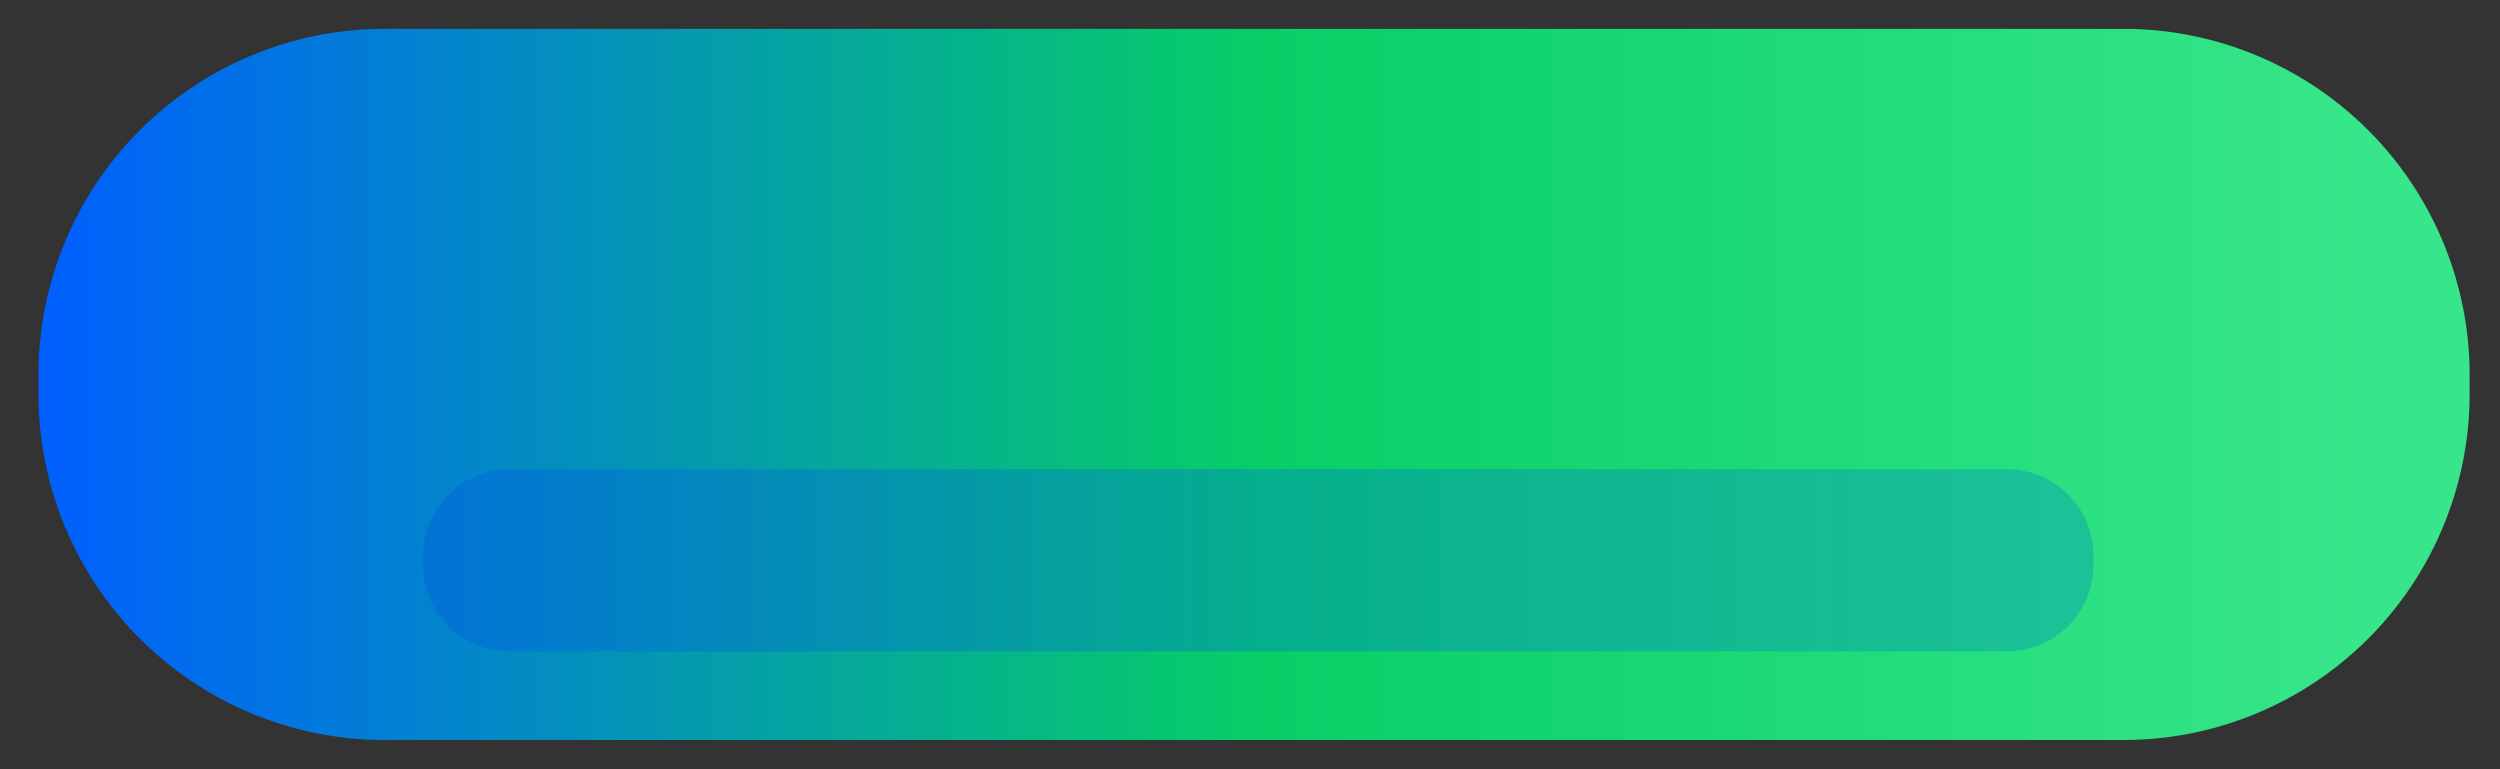 <svg width="260" height="80" viewBox="0 0 260 80" fill="none" xmlns="http://www.w3.org/2000/svg" style="">
<rect x="0" y="0" width="260" height="80" fill="#333333" stroke="none"/>
<path width="252.84" height="73.96" fill="url(#paint0_linear_1872_43728)" stroke="white" stroke-width="5.16" d="M 40,3 L 220.84,3 A 36,36,0,0,1,256.84,39 L 256.84,40.96 A 36,36,0,0,1,220.84,76.96 L 40,76.96 A 36,36,0,0,1,4,40.96 L 4,39 A 36,36,0,0,1,40,3" class="sPWZPPMQ_0"></path>
<path d="M63.195 29.613C63.718 29.969 64.367 29.969 64.89 29.613L73.43 23.8C73.775 23.565 73.749 23 73.349 23H55.169C54.621 23 54.625 23.779 55.097 24.101L63.195 29.613Z" stroke="white" stroke-width="2.58" stroke-linejoin="round" class="sPWZPPMQ_1"></path>
<path d="M63.929 35.579L63.927 35.577L53.656 28.851C52.237 27.922 50.45 29.062 50.45 30.896V41.162C50.45 42.531 51.436 43.64 52.652 43.64H75.769C76.984 43.64 77.97 42.531 77.97 41.162V30.535C77.97 28.701 76.183 27.561 74.765 28.49L63.943 35.577L63.941 35.579L63.94 35.582L63.936 35.583H63.934L63.93 35.582L63.929 35.579Z" stroke="white" stroke-width="2.58" stroke-linejoin="round" class="sPWZPPMQ_2"></path>
<mask id="path-3-inside-1_1872_43728" fill="white">
<path d="M101.312 37.822C101.09 38.778 100.645 39.489 99.578 39.489H97.244C95.954 39.489 95.132 38.4 95.132 37.088V29.551C95.132 28.24 95.954 27.15 97.244 27.15H99.578C100.667 27.15 101.134 27.906 101.334 28.884H104.825C104.558 26.061 102.49 23.86 99.6 23.86H97.221C94.198 23.86 91.73 26.328 91.73 29.373V37.288C91.73 40.312 94.198 42.78 97.221 42.78H99.6C102.468 42.78 104.558 40.601 104.825 37.822H101.312Z" class="sPWZPPMQ_3"></path>
<path d="M133.55 31.819V28.64H136.173V23.86H139.441V28.64H142.065V31.819H139.441V42.78H136.173V31.819H133.55Z" class="sPWZPPMQ_4"></path>
<path d="M169.004 28.64V31.819H171.627V42.78H174.895V31.819H177.519V28.64H174.895V23.86H171.627V28.64H169.004Z" class="sPWZPPMQ_5"></path>
<path d="M209.914 28.484V31.375H204.4C203.466 31.375 203.066 32.175 203.066 32.864C203.066 33.576 203.578 34.243 204.267 34.243H207.357C209.958 34.243 211.27 36.155 211.27 38.6V38.689C211.27 41.135 209.58 42.78 207.357 42.78H200.643V40.023H206.423C207.268 40.023 208.134 39.557 208.18 38.58C208.168 37.55 207.285 37.111 206.423 37.111H203.933C200.621 37.111 199.865 34.865 199.865 32.753C199.865 30.485 201.221 28.484 203.711 28.484H209.914Z" class="sPWZPPMQ_6"></path>
<path d="M191.772 39.601H192.395C194.218 39.601 194.663 38.689 194.707 37.489V28.64H197.953V42.78H194.707V42.424C194.085 42.646 193.395 42.78 192.639 42.78H191.217C187.904 42.78 186.259 40.334 186.259 37.933V28.64H189.482V37.288C189.482 38.6 189.816 39.601 191.772 39.601Z" class="sPWZPPMQ_7"></path>
<path d="M162.969 39.578C163.858 39.578 164.525 39.134 164.725 38.378H168.016C167.704 41.068 165.881 42.78 162.969 42.78H161.835C158.611 42.78 156.61 40.734 156.61 37.6V33.798C156.61 30.663 158.611 28.64 161.835 28.64H162.969C165.948 28.64 167.771 30.352 168.038 33.109H164.747C164.547 32.308 163.903 31.819 162.969 31.819H161.835C160.657 31.819 159.79 32.686 159.79 33.887V37.511C159.79 38.711 160.657 39.578 161.835 39.578H162.969Z" class="sPWZPPMQ_8"></path>
<path fill-rule="evenodd" clip-rule="evenodd" d="M143.349 33.109H146.551C146.795 32.219 147.285 31.797 148.796 31.797H149.486C151.464 31.797 151.731 32.797 151.731 34.131V34.42H146.973C144.594 34.42 143.216 36.177 143.216 38.511C143.216 40.823 144.55 42.78 147.04 42.78H154.932V33.464C154.932 31.063 153.287 28.64 149.975 28.64H148.307C145.084 28.64 143.505 30.752 143.349 33.109ZM147.151 39.912C146.684 39.912 146.195 39.445 146.195 38.511C146.195 37.555 146.684 37.088 147.151 37.088H151.731V39.912H147.151Z" class="sPWZPPMQ_9"></path>
<path d="M125.994 31.797H126.661C128.618 31.797 128.929 32.797 128.929 34.131V42.78H132.197V33.464C132.197 31.063 130.463 28.64 127.173 28.64H125.728C124.972 28.64 124.26 28.773 123.66 28.996V28.64H120.392V42.78H123.66V34.131C123.66 32.797 124.038 31.797 125.994 31.797Z" class="sPWZPPMQ_10"></path>
<path fill-rule="evenodd" clip-rule="evenodd" d="M111.794 28.64H112.928C116.174 28.64 118.152 30.663 118.152 33.798V37.6C118.152 40.734 116.174 42.78 112.928 42.78H111.794C108.57 42.78 106.592 40.734 106.592 37.6V33.798C106.592 30.663 108.57 28.64 111.794 28.64ZM112.928 31.819H111.794C110.638 31.819 109.749 32.686 109.749 33.887V37.511C109.749 38.711 110.638 39.578 111.794 39.578H112.928C114.106 39.578 114.973 38.711 114.973 37.511V33.887C114.973 32.686 114.106 31.819 112.928 31.819Z" class="sPWZPPMQ_11"></path>
</mask>
<path d="M101.312 37.822C101.09 38.778 100.645 39.489 99.578 39.489H97.244C95.954 39.489 95.132 38.4 95.132 37.088V29.551C95.132 28.24 95.954 27.15 97.244 27.15H99.578C100.667 27.15 101.134 27.906 101.334 28.884H104.825C104.558 26.061 102.49 23.86 99.6 23.86H97.221C94.198 23.86 91.73 26.328 91.73 29.373V37.288C91.73 40.312 94.198 42.78 97.221 42.78H99.6C102.468 42.78 104.558 40.601 104.825 37.822H101.312Z" stroke="white" stroke-width="6" stroke-linejoin="round" mask="url(#path-3-inside-1_1872_43728)" class="sPWZPPMQ_12"></path>
<path d="M133.55 31.819V28.64H136.173V23.86H139.441V28.64H142.065V31.819H139.441V42.78H136.173V31.819H133.55Z" stroke="white" stroke-width="6" stroke-linejoin="round" mask="url(#path-3-inside-1_1872_43728)" class="sPWZPPMQ_13"></path>
<path d="M169.004 28.64V31.819H171.627V42.78H174.895V31.819H177.519V28.64H174.895V23.86H171.627V28.64H169.004Z" stroke="white" stroke-width="6" stroke-linejoin="round" mask="url(#path-3-inside-1_1872_43728)" class="sPWZPPMQ_14"></path>
<path d="M209.914 28.484V31.375H204.4C203.466 31.375 203.066 32.175 203.066 32.864C203.066 33.576 203.578 34.243 204.267 34.243H207.357C209.958 34.243 211.27 36.155 211.27 38.6V38.689C211.27 41.135 209.58 42.78 207.357 42.78H200.643V40.023H206.423C207.268 40.023 208.134 39.557 208.18 38.58C208.168 37.55 207.285 37.111 206.423 37.111H203.933C200.621 37.111 199.865 34.865 199.865 32.753C199.865 30.485 201.221 28.484 203.711 28.484H209.914Z" stroke="white" stroke-width="6" stroke-linejoin="round" mask="url(#path-3-inside-1_1872_43728)" class="sPWZPPMQ_15"></path>
<path d="M191.772 39.601H192.395C194.218 39.601 194.663 38.689 194.707 37.489V28.64H197.953V42.78H194.707V42.424C194.085 42.646 193.395 42.78 192.639 42.78H191.217C187.904 42.78 186.259 40.334 186.259 37.933V28.64H189.482V37.288C189.482 38.6 189.816 39.601 191.772 39.601Z" stroke="white" stroke-width="6" stroke-linejoin="round" mask="url(#path-3-inside-1_1872_43728)" class="sPWZPPMQ_16"></path>
<path d="M162.969 39.578C163.858 39.578 164.525 39.134 164.725 38.378H168.016C167.704 41.068 165.881 42.78 162.969 42.78H161.835C158.611 42.78 156.61 40.734 156.61 37.6V33.798C156.61 30.663 158.611 28.64 161.835 28.64H162.969C165.948 28.64 167.771 30.352 168.038 33.109H164.747C164.547 32.308 163.903 31.819 162.969 31.819H161.835C160.657 31.819 159.79 32.686 159.79 33.887V37.511C159.79 38.711 160.657 39.578 161.835 39.578H162.969Z" stroke="white" stroke-width="6" stroke-linejoin="round" mask="url(#path-3-inside-1_1872_43728)" class="sPWZPPMQ_17"></path>
<path fill-rule="evenodd" clip-rule="evenodd" d="M143.349 33.109H146.551C146.795 32.219 147.285 31.797 148.796 31.797H149.486C151.464 31.797 151.731 32.797 151.731 34.131V34.42H146.973C144.594 34.42 143.216 36.177 143.216 38.511C143.216 40.823 144.55 42.78 147.04 42.78H154.932V33.464C154.932 31.063 153.287 28.64 149.975 28.64H148.307C145.084 28.64 143.505 30.752 143.349 33.109ZM147.151 39.912C146.684 39.912 146.195 39.445 146.195 38.511C146.195 37.555 146.684 37.088 147.151 37.088H151.731V39.912H147.151Z" stroke="white" stroke-width="6" stroke-linejoin="round" mask="url(#path-3-inside-1_1872_43728)" class="sPWZPPMQ_18"></path>
<path d="M125.994 31.797H126.661C128.618 31.797 128.929 32.797 128.929 34.131V42.78H132.197V33.464C132.197 31.063 130.463 28.64 127.173 28.64H125.728C124.972 28.64 124.26 28.773 123.66 28.996V28.64H120.392V42.78H123.66V34.131C123.66 32.797 124.038 31.797 125.994 31.797Z" stroke="white" stroke-width="6" stroke-linejoin="round" mask="url(#path-3-inside-1_1872_43728)" class="sPWZPPMQ_19"></path>
<path fill-rule="evenodd" clip-rule="evenodd" d="M111.794 28.64H112.928C116.174 28.64 118.152 30.663 118.152 33.798V37.6C118.152 40.734 116.174 42.78 112.928 42.78H111.794C108.57 42.78 106.592 40.734 106.592 37.6V33.798C106.592 30.663 108.57 28.64 111.794 28.64ZM112.928 31.819H111.794C110.638 31.819 109.749 32.686 109.749 33.887V37.511C109.749 38.711 110.638 39.578 111.794 39.578H112.928C114.106 39.578 114.973 38.711 114.973 37.511V33.887C114.973 32.686 114.106 31.819 112.928 31.819Z" stroke="white" stroke-width="6" stroke-linejoin="round" mask="url(#path-3-inside-1_1872_43728)" class="sPWZPPMQ_20"></path>
<path width="173.72" height="18.942" fill="url(#paint1_linear_1872_43728)" fill-opacity="0.36" d="M 53,48.8 L 208.72,48.8 A 9,9,0,0,1,217.72,57.8 L 217.72,58.742 A 9,9,0,0,1,208.72,67.742 L 53,67.742 A 9,9,0,0,1,44,58.742 L 44,57.8 A 9,9,0,0,1,53,48.8" class="sPWZPPMQ_21"></path>
<mask id="path-5-inside-2_1872_43728" fill="white">
<path fill-rule="evenodd" clip-rule="evenodd" d="M81.473 53.96H82.587V60.786H81.59L81.482 60.077C81.294 60.544 80.845 60.876 79.973 60.876C78.393 60.876 78.006 59.879 78.006 58.361C78.006 56.996 78.393 55.846 79.973 55.846C80.872 55.846 81.285 56.151 81.473 56.627V53.96ZM80.279 60.005C81.267 60.005 81.518 59.403 81.518 58.361C81.518 57.382 81.258 56.708 80.279 56.708C79.282 56.708 79.174 57.49 79.174 58.361C79.174 59.295 79.309 60.005 80.279 60.005Z" class="sPWZPPMQ_22"></path>
<path d="M176.132 60.84C175.171 60.84 174.829 60.481 174.829 59.654V53.96H175.952V59.385C175.952 59.843 176.06 59.942 176.374 59.942C176.473 59.942 176.572 59.933 176.671 59.906V60.786C176.509 60.822 176.329 60.84 176.132 60.84Z" class="sPWZPPMQ_23"></path>
<path d="M182.115 60.876C180.633 60.876 179.77 60.328 179.77 58.361C179.77 56.394 180.633 55.846 182.115 55.846C182.618 55.846 183.076 55.909 183.372 56.008V56.969C183.022 56.834 182.663 56.78 182.231 56.78C181.297 56.78 180.929 57.13 180.929 58.37C180.929 59.592 181.288 59.933 182.249 59.933C182.654 59.933 183.058 59.879 183.408 59.744V60.696C183.13 60.786 182.573 60.876 182.115 60.876Z" class="sPWZPPMQ_24"></path>
<path fill-rule="evenodd" clip-rule="evenodd" d="M184.244 58.361C184.244 60.328 185.097 60.876 186.57 60.876C188.052 60.876 188.905 60.328 188.905 58.361C188.905 56.394 188.052 55.846 186.57 55.846C185.097 55.846 184.244 56.394 184.244 58.361ZM187.747 58.361C187.747 59.618 187.468 60.005 186.57 60.005C185.699 60.005 185.402 59.618 185.402 58.361C185.402 57.104 185.681 56.708 186.57 56.708C187.459 56.708 187.747 57.104 187.747 58.361Z" class="sPWZPPMQ_25"></path>
<path d="M197.08 57.526C197.08 56.403 196.586 55.846 195.472 55.846C194.799 55.846 194.233 56.035 193.954 56.565C193.739 56.098 193.317 55.846 192.562 55.846C191.916 55.846 191.467 56.035 191.188 56.511V55.936H190.065V60.786H191.188V57.508C191.341 56.942 191.673 56.78 192.212 56.78C192.814 56.78 192.993 57.095 192.993 57.777V60.786H194.116V57.535C194.26 56.96 194.619 56.78 195.158 56.78C195.769 56.78 195.957 57.095 195.957 57.777V60.786H197.08V57.526Z" class="sPWZPPMQ_26"></path>
<path d="M177.523 60.121C177.523 60.732 177.639 60.84 178.241 60.84C178.816 60.84 178.96 60.732 178.96 60.121C178.96 59.493 178.816 59.403 178.241 59.403C177.639 59.403 177.523 59.493 177.523 60.121Z" class="sPWZPPMQ_27"></path>
<path d="M172.231 54.58C172.231 55.119 172.366 55.19 172.869 55.19C173.372 55.19 173.507 55.119 173.507 54.58C173.507 54.032 173.372 53.978 172.869 53.978C172.366 53.978 172.231 54.032 172.231 54.58Z" class="sPWZPPMQ_28"></path>
<path d="M172.303 55.936V60.786H173.426V55.936H172.303Z" class="sPWZPPMQ_29"></path>
<path fill-rule="evenodd" clip-rule="evenodd" d="M168.78 55.846C170.37 55.846 170.882 56.43 170.882 57.4V60.786H169.885L169.768 60.166C169.526 60.589 168.933 60.876 168.152 60.876C167.047 60.876 166.49 60.391 166.49 59.412C166.49 58.271 167.2 57.867 168.457 57.867H169.759V57.651C169.759 57.077 169.562 56.789 168.664 56.789C168.313 56.789 167.972 56.825 167.622 56.888V55.927C167.99 55.864 168.43 55.846 168.78 55.846ZM168.394 59.996C169.077 59.996 169.553 59.726 169.759 59.304V58.666H168.61C167.9 58.666 167.604 58.801 167.604 59.376C167.604 59.798 167.828 59.996 168.394 59.996Z" class="sPWZPPMQ_30"></path>
<path d="M165.398 57.526C165.398 56.403 164.904 55.846 163.791 55.846C163.117 55.846 162.551 56.035 162.273 56.565C162.057 56.098 161.635 55.846 160.881 55.846C160.234 55.846 159.785 56.035 159.506 56.511V55.936H158.384V60.786H159.506V57.508C159.659 56.942 159.991 56.78 160.53 56.78C161.132 56.78 161.312 57.095 161.312 57.777V60.786H162.434V57.535C162.578 56.96 162.937 56.78 163.476 56.78C164.087 56.78 164.276 57.095 164.276 57.777V60.786H165.398V57.526Z" class="sPWZPPMQ_31"></path>
<path fill-rule="evenodd" clip-rule="evenodd" d="M155.854 55.936H156.968V60.418C156.968 61.756 156.276 62.583 154.39 62.583C153.959 62.583 153.438 62.529 153.079 62.466V61.559C153.447 61.657 153.905 61.693 154.327 61.693C155.396 61.693 155.854 61.343 155.854 60.364V60.023C155.647 60.499 155.252 60.786 154.354 60.786C152.764 60.786 152.369 59.789 152.369 58.316C152.369 56.978 152.764 55.846 154.354 55.846C155.27 55.846 155.665 56.169 155.854 56.645V55.936ZM154.641 59.942C155.683 59.942 155.899 59.349 155.899 58.316C155.899 57.337 155.683 56.708 154.641 56.708C153.645 56.708 153.537 57.481 153.537 58.316C153.537 59.214 153.671 59.942 154.641 59.942Z" class="sPWZPPMQ_32"></path>
<path fill-rule="evenodd" clip-rule="evenodd" d="M144.605 58.433C144.605 60.562 145.898 61.774 148.269 61.774C148.889 61.774 149.527 61.675 150.165 61.487V60.696C149.581 60.867 149.006 60.957 148.323 60.957C146.464 60.957 145.512 60.148 145.512 58.433C145.512 56.466 146.841 55.289 148.431 55.289C149.931 55.289 150.757 55.972 150.757 57.454C150.757 58.559 150.452 59.205 149.994 59.205C149.751 59.205 149.59 59.017 149.59 58.693C149.59 58.568 149.617 58.37 149.671 58.11L150.003 56.34L149.177 56.331L149.096 56.753C148.952 56.439 148.683 56.259 148.216 56.259C147.344 56.259 146.401 57.077 146.401 58.586C146.401 59.421 146.85 59.978 147.686 59.978C148.251 59.978 148.593 59.771 148.943 59.403C149.15 59.78 149.473 59.969 149.931 59.969C150.964 59.969 151.638 58.882 151.638 57.364C151.638 55.667 150.578 54.472 148.449 54.472C146.383 54.472 144.605 55.99 144.605 58.433ZM148.817 58.11C148.683 58.783 148.386 59.196 147.856 59.196C147.398 59.196 147.299 58.882 147.299 58.559C147.299 57.813 147.659 57.032 148.26 57.032C148.754 57.032 148.862 57.319 148.862 57.723C148.862 57.822 148.844 57.966 148.817 58.11Z" class="sPWZPPMQ_33"></path>
<path d="M141.836 60.84C141.297 60.84 140.722 60.786 140.336 60.687V59.744C140.758 59.879 141.342 59.96 141.782 59.96C142.401 59.96 142.698 59.843 142.698 59.385C142.698 58.927 142.527 58.819 141.71 58.63C140.668 58.397 140.399 58.056 140.399 57.247C140.399 56.376 140.946 55.846 142.267 55.846C142.779 55.846 143.318 55.909 143.56 56.008L143.506 56.888C143.246 56.789 142.743 56.708 142.303 56.708C141.683 56.708 141.449 56.834 141.449 57.238C141.449 57.624 141.602 57.678 142.357 57.867C143.434 58.127 143.758 58.442 143.758 59.349C143.758 60.436 143.057 60.84 141.836 60.84Z" class="sPWZPPMQ_34"></path>
<path d="M139.711 55.846H139.612C139.046 55.846 138.445 56.008 138.157 56.807V55.936H137.034V60.786H138.157V57.903C138.328 57.068 138.956 56.852 139.558 56.852H139.675L139.711 55.846Z" class="sPWZPPMQ_35"></path>
<path fill-rule="evenodd" clip-rule="evenodd" d="M135.894 57.939C135.894 58.181 135.876 58.406 135.849 58.577L132.669 58.783C132.696 59.6 133.091 59.969 134.061 59.969C134.645 59.969 135.31 59.798 135.642 59.636V60.553C135.355 60.723 134.654 60.876 133.864 60.876C132.391 60.876 131.537 60.328 131.537 58.361C131.537 56.394 132.391 55.846 133.864 55.846C135.543 55.846 135.894 56.798 135.894 57.939ZM132.669 57.984L134.852 57.822C134.852 57.22 134.726 56.708 133.864 56.708C132.965 56.708 132.696 57.148 132.669 57.984Z" class="sPWZPPMQ_36"></path>
<path fill-rule="evenodd" clip-rule="evenodd" d="M130.382 55.936H129.268V56.645C129.08 56.169 128.685 55.846 127.768 55.846C126.179 55.846 125.783 56.978 125.783 58.316C125.783 59.789 126.179 60.786 127.768 60.786C128.667 60.786 129.062 60.499 129.268 60.023V60.364C129.268 61.343 128.81 61.693 127.741 61.693C127.319 61.693 126.861 61.657 126.493 61.559V62.466C126.852 62.529 127.373 62.583 127.804 62.583C129.691 62.583 130.382 61.756 130.382 60.418V55.936ZM129.313 58.316C129.313 59.349 129.098 59.942 128.056 59.942C127.086 59.942 126.951 59.214 126.951 58.316C126.951 57.481 127.059 56.708 128.056 56.708C129.098 56.708 129.313 57.337 129.313 58.316Z" class="sPWZPPMQ_37"></path>
<path d="M123.036 55.846C124.258 55.846 124.653 56.43 124.653 57.463V60.786H123.53V57.777C123.53 57.095 123.377 56.78 122.695 56.78C122.12 56.78 121.716 56.942 121.509 57.553V60.786H120.387V55.936H121.509V56.547C121.788 56.044 122.363 55.846 123.036 55.846Z" class="sPWZPPMQ_38"></path>
<path fill-rule="evenodd" clip-rule="evenodd" d="M119.201 58.577C119.228 58.406 119.246 58.181 119.246 57.939C119.246 56.798 118.895 55.846 117.216 55.846C115.743 55.846 114.89 56.394 114.89 58.361C114.89 60.328 115.743 60.876 117.216 60.876C118.006 60.876 118.707 60.723 118.994 60.553V59.636C118.662 59.798 117.997 59.969 117.413 59.969C116.443 59.969 116.048 59.6 116.021 58.783L119.201 58.577ZM118.204 57.822L116.021 57.984C116.048 57.148 116.318 56.708 117.216 56.708C118.078 56.708 118.204 57.22 118.204 57.822Z" class="sPWZPPMQ_39"></path>
<path d="M112.048 60.84C111.51 60.84 110.935 60.786 110.549 60.687V59.744C110.971 59.879 111.554 59.96 111.995 59.96C112.614 59.96 112.911 59.843 112.911 59.385C112.911 58.927 112.74 58.819 111.923 58.63C110.881 58.397 110.611 58.056 110.611 57.247C110.611 56.376 111.159 55.846 112.48 55.846C112.992 55.846 113.53 55.909 113.773 56.008L113.719 56.888C113.459 56.789 112.956 56.708 112.516 56.708C111.896 56.708 111.662 56.834 111.662 57.238C111.662 57.624 111.815 57.678 112.569 57.867C113.647 58.127 113.971 58.442 113.971 59.349C113.971 60.436 113.27 60.84 112.048 60.84Z" class="sPWZPPMQ_40"></path>
<path d="M106.18 60.687C106.567 60.786 107.141 60.84 107.68 60.84C108.902 60.84 109.602 60.436 109.602 59.349C109.602 58.442 109.279 58.127 108.201 57.867C107.447 57.678 107.294 57.624 107.294 57.238C107.294 56.834 107.528 56.708 108.147 56.708C108.588 56.708 109.091 56.789 109.351 56.888L109.405 56.008C109.162 55.909 108.623 55.846 108.111 55.846C106.791 55.846 106.243 56.376 106.243 57.247C106.243 58.056 106.513 58.397 107.555 58.63C108.372 58.819 108.543 58.927 108.543 59.385C108.543 59.843 108.246 59.96 107.626 59.96C107.186 59.96 106.603 59.879 106.18 59.744V60.687Z" class="sPWZPPMQ_41"></path>
<path fill-rule="evenodd" clip-rule="evenodd" d="M105.273 57.939C105.273 58.181 105.255 58.406 105.228 58.577L102.049 58.783C102.076 59.6 102.471 59.969 103.441 59.969C104.025 59.969 104.689 59.798 105.022 59.636V60.553C104.734 60.723 104.034 60.876 103.243 60.876C101.77 60.876 100.917 60.328 100.917 58.361C100.917 56.394 101.77 55.846 103.243 55.846C104.923 55.846 105.273 56.798 105.273 57.939ZM102.049 57.984L104.231 57.822C104.231 57.22 104.105 56.708 103.243 56.708C102.345 56.708 102.076 57.148 102.049 57.984Z" class="sPWZPPMQ_42"></path>
<path d="M99.789 57.526C99.789 56.403 99.295 55.846 98.182 55.846C97.508 55.846 96.942 56.035 96.664 56.565C96.448 56.098 96.026 55.846 95.272 55.846C94.625 55.846 94.176 56.035 93.897 56.511V55.936H92.775V60.786H93.897V57.508C94.05 56.942 94.382 56.78 94.921 56.78C95.523 56.78 95.703 57.095 95.703 57.777V60.786H96.825V57.535C96.969 56.96 97.328 56.78 97.867 56.78C98.478 56.78 98.667 57.095 98.667 57.777V60.786H99.789V57.526Z" class="sPWZPPMQ_43"></path>
<path d="M91.818 55.846H91.916L91.88 56.852H91.764C91.162 56.852 90.533 57.068 90.363 57.903V60.786H89.24V55.936H90.363V56.807C90.65 56.008 91.252 55.846 91.818 55.846Z" class="sPWZPPMQ_44"></path>
<path fill-rule="evenodd" clip-rule="evenodd" d="M88.054 58.577C88.081 58.406 88.099 58.181 88.099 57.939C88.099 56.798 87.749 55.846 86.069 55.846C84.596 55.846 83.743 56.394 83.743 58.361C83.743 60.328 84.596 60.876 86.069 60.876C86.859 60.876 87.56 60.723 87.847 60.553V59.636C87.515 59.798 86.85 59.969 86.267 59.969C85.297 59.969 84.901 59.6 84.874 58.783L88.054 58.577ZM87.057 57.822L84.874 57.984C84.901 57.148 85.171 56.708 86.069 56.708C86.931 56.708 87.057 57.22 87.057 57.822Z" class="sPWZPPMQ_45"></path>
<path d="M75.66 54.58C75.66 55.119 75.794 55.19 76.297 55.19C76.8 55.19 76.935 55.119 76.935 54.58C76.935 54.032 76.8 53.978 76.297 53.978C75.794 53.978 75.66 54.032 75.66 54.58Z" class="sPWZPPMQ_46"></path>
<path d="M75.732 55.936V60.786H76.854V55.936H75.732Z" class="sPWZPPMQ_47"></path>
<path fill-rule="evenodd" clip-rule="evenodd" d="M72.636 55.846C74.226 55.846 74.594 56.843 74.594 58.361C74.594 59.735 74.226 60.876 72.636 60.876C71.738 60.876 71.343 60.571 71.136 60.094V62.583H70.013V55.936H71.136V56.619C71.343 56.188 71.747 55.846 72.636 55.846ZM72.331 60.005C73.31 60.005 73.435 59.232 73.435 58.361C73.435 57.427 73.301 56.708 72.331 56.708C71.352 56.708 71.073 57.319 71.073 58.361C71.073 59.358 71.352 60.005 72.331 60.005Z" class="sPWZPPMQ_48"></path>
<path d="M64.64 60.651C64.99 60.768 65.736 60.876 66.472 60.876C68.098 60.876 68.808 60.256 68.808 59.035C68.808 57.849 68.421 57.436 66.966 57.077C65.978 56.834 65.835 56.69 65.835 56.214C65.835 55.595 66.176 55.442 66.93 55.442C67.469 55.442 68.161 55.559 68.484 55.675V54.678C68.161 54.562 67.568 54.454 66.895 54.454C65.448 54.454 64.685 54.975 64.685 56.241C64.685 57.337 65.098 57.705 66.409 58.011C67.433 58.271 67.64 58.433 67.64 59.017C67.64 59.654 67.299 59.861 66.436 59.861C65.781 59.861 65.017 59.744 64.64 59.6V60.651Z" class="sPWZPPMQ_49"></path>
</mask>
<path fill-rule="evenodd" clip-rule="evenodd" d="M81.473 53.96H82.587V60.786H81.59L81.482 60.077C81.294 60.544 80.845 60.876 79.973 60.876C78.393 60.876 78.006 59.879 78.006 58.361C78.006 56.996 78.393 55.846 79.973 55.846C80.872 55.846 81.285 56.151 81.473 56.627V53.96ZM80.279 60.005C81.267 60.005 81.518 59.403 81.518 58.361C81.518 57.382 81.258 56.708 80.279 56.708C79.282 56.708 79.174 57.49 79.174 58.361C79.174 59.295 79.309 60.005 80.279 60.005Z" stroke="white" stroke-width="3.44" stroke-linejoin="round" mask="url(#path-5-inside-2_1872_43728)" class="sPWZPPMQ_50"></path>
<path d="M176.132 60.84C175.171 60.84 174.829 60.481 174.829 59.654V53.96H175.952V59.385C175.952 59.843 176.06 59.942 176.374 59.942C176.473 59.942 176.572 59.933 176.671 59.906V60.786C176.509 60.822 176.329 60.84 176.132 60.84Z" stroke="white" stroke-width="3.44" stroke-linejoin="round" mask="url(#path-5-inside-2_1872_43728)" class="sPWZPPMQ_51"></path>
<path d="M182.115 60.876C180.633 60.876 179.77 60.328 179.77 58.361C179.77 56.394 180.633 55.846 182.115 55.846C182.618 55.846 183.076 55.909 183.372 56.008V56.969C183.022 56.834 182.663 56.78 182.231 56.78C181.297 56.78 180.929 57.13 180.929 58.37C180.929 59.592 181.288 59.933 182.249 59.933C182.654 59.933 183.058 59.879 183.408 59.744V60.696C183.13 60.786 182.573 60.876 182.115 60.876Z" stroke="white" stroke-width="3.44" stroke-linejoin="round" mask="url(#path-5-inside-2_1872_43728)" class="sPWZPPMQ_52"></path>
<path fill-rule="evenodd" clip-rule="evenodd" d="M184.244 58.361C184.244 60.328 185.097 60.876 186.57 60.876C188.052 60.876 188.905 60.328 188.905 58.361C188.905 56.394 188.052 55.846 186.57 55.846C185.097 55.846 184.244 56.394 184.244 58.361ZM187.747 58.361C187.747 59.618 187.468 60.005 186.57 60.005C185.699 60.005 185.402 59.618 185.402 58.361C185.402 57.104 185.681 56.708 186.57 56.708C187.459 56.708 187.747 57.104 187.747 58.361Z" stroke="white" stroke-width="3.44" stroke-linejoin="round" mask="url(#path-5-inside-2_1872_43728)" class="sPWZPPMQ_53"></path>
<path d="M197.08 57.526C197.08 56.403 196.586 55.846 195.472 55.846C194.799 55.846 194.233 56.035 193.954 56.565C193.739 56.098 193.317 55.846 192.562 55.846C191.916 55.846 191.467 56.035 191.188 56.511V55.936H190.065V60.786H191.188V57.508C191.341 56.942 191.673 56.78 192.212 56.78C192.814 56.78 192.993 57.095 192.993 57.777V60.786H194.116V57.535C194.26 56.96 194.619 56.78 195.158 56.78C195.769 56.78 195.957 57.095 195.957 57.777V60.786H197.08V57.526Z" stroke="white" stroke-width="3.44" stroke-linejoin="round" mask="url(#path-5-inside-2_1872_43728)" class="sPWZPPMQ_54"></path>
<path d="M177.523 60.121C177.523 60.732 177.639 60.84 178.241 60.84C178.816 60.84 178.96 60.732 178.96 60.121C178.96 59.493 178.816 59.403 178.241 59.403C177.639 59.403 177.523 59.493 177.523 60.121Z" stroke="white" stroke-width="3.44" stroke-linejoin="round" mask="url(#path-5-inside-2_1872_43728)" class="sPWZPPMQ_55"></path>
<path d="M172.231 54.58C172.231 55.119 172.366 55.19 172.869 55.19C173.372 55.19 173.507 55.119 173.507 54.58C173.507 54.032 173.372 53.978 172.869 53.978C172.366 53.978 172.231 54.032 172.231 54.58Z" stroke="white" stroke-width="3.44" stroke-linejoin="round" mask="url(#path-5-inside-2_1872_43728)" class="sPWZPPMQ_56"></path>
<path d="M172.303 55.936V60.786H173.426V55.936H172.303Z" stroke="white" stroke-width="3.44" stroke-linejoin="round" mask="url(#path-5-inside-2_1872_43728)" class="sPWZPPMQ_57"></path>
<path fill-rule="evenodd" clip-rule="evenodd" d="M168.78 55.846C170.37 55.846 170.882 56.43 170.882 57.4V60.786H169.885L169.768 60.166C169.526 60.589 168.933 60.876 168.152 60.876C167.047 60.876 166.49 60.391 166.49 59.412C166.49 58.271 167.2 57.867 168.457 57.867H169.759V57.651C169.759 57.077 169.562 56.789 168.664 56.789C168.313 56.789 167.972 56.825 167.622 56.888V55.927C167.99 55.864 168.43 55.846 168.78 55.846ZM168.394 59.996C169.077 59.996 169.553 59.726 169.759 59.304V58.666H168.61C167.9 58.666 167.604 58.801 167.604 59.376C167.604 59.798 167.828 59.996 168.394 59.996Z" stroke="white" stroke-width="3.44" stroke-linejoin="round" mask="url(#path-5-inside-2_1872_43728)" class="sPWZPPMQ_58"></path>
<path d="M165.398 57.526C165.398 56.403 164.904 55.846 163.791 55.846C163.117 55.846 162.551 56.035 162.273 56.565C162.057 56.098 161.635 55.846 160.881 55.846C160.234 55.846 159.785 56.035 159.506 56.511V55.936H158.384V60.786H159.506V57.508C159.659 56.942 159.991 56.78 160.53 56.78C161.132 56.78 161.312 57.095 161.312 57.777V60.786H162.434V57.535C162.578 56.96 162.937 56.78 163.476 56.78C164.087 56.78 164.276 57.095 164.276 57.777V60.786H165.398V57.526Z" stroke="white" stroke-width="3.44" stroke-linejoin="round" mask="url(#path-5-inside-2_1872_43728)" class="sPWZPPMQ_59"></path>
<path fill-rule="evenodd" clip-rule="evenodd" d="M155.854 55.936H156.968V60.418C156.968 61.756 156.276 62.583 154.39 62.583C153.959 62.583 153.438 62.529 153.079 62.466V61.559C153.447 61.657 153.905 61.693 154.327 61.693C155.396 61.693 155.854 61.343 155.854 60.364V60.023C155.647 60.499 155.252 60.786 154.354 60.786C152.764 60.786 152.369 59.789 152.369 58.316C152.369 56.978 152.764 55.846 154.354 55.846C155.27 55.846 155.665 56.169 155.854 56.645V55.936ZM154.641 59.942C155.683 59.942 155.899 59.349 155.899 58.316C155.899 57.337 155.683 56.708 154.641 56.708C153.645 56.708 153.537 57.481 153.537 58.316C153.537 59.214 153.671 59.942 154.641 59.942Z" stroke="white" stroke-width="3.44" stroke-linejoin="round" mask="url(#path-5-inside-2_1872_43728)" class="sPWZPPMQ_60"></path>
<path fill-rule="evenodd" clip-rule="evenodd" d="M144.605 58.433C144.605 60.562 145.898 61.774 148.269 61.774C148.889 61.774 149.527 61.675 150.165 61.487V60.696C149.581 60.867 149.006 60.957 148.323 60.957C146.464 60.957 145.512 60.148 145.512 58.433C145.512 56.466 146.841 55.289 148.431 55.289C149.931 55.289 150.757 55.972 150.757 57.454C150.757 58.559 150.452 59.205 149.994 59.205C149.751 59.205 149.59 59.017 149.59 58.693C149.59 58.568 149.617 58.37 149.671 58.11L150.003 56.34L149.177 56.331L149.096 56.753C148.952 56.439 148.683 56.259 148.216 56.259C147.344 56.259 146.401 57.077 146.401 58.586C146.401 59.421 146.85 59.978 147.686 59.978C148.251 59.978 148.593 59.771 148.943 59.403C149.15 59.78 149.473 59.969 149.931 59.969C150.964 59.969 151.638 58.882 151.638 57.364C151.638 55.667 150.578 54.472 148.449 54.472C146.383 54.472 144.605 55.99 144.605 58.433ZM148.817 58.11C148.683 58.783 148.386 59.196 147.856 59.196C147.398 59.196 147.299 58.882 147.299 58.559C147.299 57.813 147.659 57.032 148.26 57.032C148.754 57.032 148.862 57.319 148.862 57.723C148.862 57.822 148.844 57.966 148.817 58.11Z" stroke="white" stroke-width="3.44" stroke-linejoin="round" mask="url(#path-5-inside-2_1872_43728)" class="sPWZPPMQ_61"></path>
<path d="M141.836 60.84C141.297 60.84 140.722 60.786 140.336 60.687V59.744C140.758 59.879 141.342 59.96 141.782 59.96C142.401 59.96 142.698 59.843 142.698 59.385C142.698 58.927 142.527 58.819 141.71 58.63C140.668 58.397 140.399 58.056 140.399 57.247C140.399 56.376 140.946 55.846 142.267 55.846C142.779 55.846 143.318 55.909 143.56 56.008L143.506 56.888C143.246 56.789 142.743 56.708 142.303 56.708C141.683 56.708 141.449 56.834 141.449 57.238C141.449 57.624 141.602 57.678 142.357 57.867C143.434 58.127 143.758 58.442 143.758 59.349C143.758 60.436 143.057 60.84 141.836 60.84Z" stroke="white" stroke-width="3.44" stroke-linejoin="round" mask="url(#path-5-inside-2_1872_43728)" class="sPWZPPMQ_62"></path>
<path d="M139.711 55.846H139.612C139.046 55.846 138.445 56.008 138.157 56.807V55.936H137.034V60.786H138.157V57.903C138.328 57.068 138.956 56.852 139.558 56.852H139.675L139.711 55.846Z" stroke="white" stroke-width="3.44" stroke-linejoin="round" mask="url(#path-5-inside-2_1872_43728)" class="sPWZPPMQ_63"></path>
<path fill-rule="evenodd" clip-rule="evenodd" d="M135.894 57.939C135.894 58.181 135.876 58.406 135.849 58.577L132.669 58.783C132.696 59.6 133.091 59.969 134.061 59.969C134.645 59.969 135.31 59.798 135.642 59.636V60.553C135.355 60.723 134.654 60.876 133.864 60.876C132.391 60.876 131.537 60.328 131.537 58.361C131.537 56.394 132.391 55.846 133.864 55.846C135.543 55.846 135.894 56.798 135.894 57.939ZM132.669 57.984L134.852 57.822C134.852 57.22 134.726 56.708 133.864 56.708C132.965 56.708 132.696 57.148 132.669 57.984Z" stroke="white" stroke-width="3.44" stroke-linejoin="round" mask="url(#path-5-inside-2_1872_43728)" class="sPWZPPMQ_64"></path>
<path fill-rule="evenodd" clip-rule="evenodd" d="M130.382 55.936H129.268V56.645C129.08 56.169 128.685 55.846 127.768 55.846C126.179 55.846 125.783 56.978 125.783 58.316C125.783 59.789 126.179 60.786 127.768 60.786C128.667 60.786 129.062 60.499 129.268 60.023V60.364C129.268 61.343 128.81 61.693 127.741 61.693C127.319 61.693 126.861 61.657 126.493 61.559V62.466C126.852 62.529 127.373 62.583 127.804 62.583C129.691 62.583 130.382 61.756 130.382 60.418V55.936ZM129.313 58.316C129.313 59.349 129.098 59.942 128.056 59.942C127.086 59.942 126.951 59.214 126.951 58.316C126.951 57.481 127.059 56.708 128.056 56.708C129.098 56.708 129.313 57.337 129.313 58.316Z" stroke="white" stroke-width="3.44" stroke-linejoin="round" mask="url(#path-5-inside-2_1872_43728)" class="sPWZPPMQ_65"></path>
<path d="M123.036 55.846C124.258 55.846 124.653 56.43 124.653 57.463V60.786H123.53V57.777C123.53 57.095 123.377 56.78 122.695 56.78C122.12 56.78 121.716 56.942 121.509 57.553V60.786H120.387V55.936H121.509V56.547C121.788 56.044 122.363 55.846 123.036 55.846Z" stroke="white" stroke-width="3.44" stroke-linejoin="round" mask="url(#path-5-inside-2_1872_43728)" class="sPWZPPMQ_66"></path>
<path fill-rule="evenodd" clip-rule="evenodd" d="M119.201 58.577C119.228 58.406 119.246 58.181 119.246 57.939C119.246 56.798 118.895 55.846 117.216 55.846C115.743 55.846 114.89 56.394 114.89 58.361C114.89 60.328 115.743 60.876 117.216 60.876C118.006 60.876 118.707 60.723 118.994 60.553V59.636C118.662 59.798 117.997 59.969 117.413 59.969C116.443 59.969 116.048 59.6 116.021 58.783L119.201 58.577ZM118.204 57.822L116.021 57.984C116.048 57.148 116.318 56.708 117.216 56.708C118.078 56.708 118.204 57.22 118.204 57.822Z" stroke="white" stroke-width="3.44" stroke-linejoin="round" mask="url(#path-5-inside-2_1872_43728)" class="sPWZPPMQ_67"></path>
<path d="M112.048 60.84C111.51 60.84 110.935 60.786 110.549 60.687V59.744C110.971 59.879 111.554 59.96 111.995 59.96C112.614 59.96 112.911 59.843 112.911 59.385C112.911 58.927 112.74 58.819 111.923 58.63C110.881 58.397 110.611 58.056 110.611 57.247C110.611 56.376 111.159 55.846 112.48 55.846C112.992 55.846 113.53 55.909 113.773 56.008L113.719 56.888C113.459 56.789 112.956 56.708 112.516 56.708C111.896 56.708 111.662 56.834 111.662 57.238C111.662 57.624 111.815 57.678 112.569 57.867C113.647 58.127 113.971 58.442 113.971 59.349C113.971 60.436 113.27 60.84 112.048 60.84Z" stroke="white" stroke-width="3.44" stroke-linejoin="round" mask="url(#path-5-inside-2_1872_43728)" class="sPWZPPMQ_68"></path>
<path d="M106.18 60.687C106.567 60.786 107.141 60.84 107.68 60.84C108.902 60.84 109.602 60.436 109.602 59.349C109.602 58.442 109.279 58.127 108.201 57.867C107.447 57.678 107.294 57.624 107.294 57.238C107.294 56.834 107.528 56.708 108.147 56.708C108.588 56.708 109.091 56.789 109.351 56.888L109.405 56.008C109.162 55.909 108.623 55.846 108.111 55.846C106.791 55.846 106.243 56.376 106.243 57.247C106.243 58.056 106.513 58.397 107.555 58.63C108.372 58.819 108.543 58.927 108.543 59.385C108.543 59.843 108.246 59.96 107.626 59.96C107.186 59.96 106.603 59.879 106.18 59.744V60.687Z" stroke="white" stroke-width="3.44" stroke-linejoin="round" mask="url(#path-5-inside-2_1872_43728)" class="sPWZPPMQ_69"></path>
<path fill-rule="evenodd" clip-rule="evenodd" d="M105.273 57.939C105.273 58.181 105.255 58.406 105.228 58.577L102.049 58.783C102.076 59.6 102.471 59.969 103.441 59.969C104.025 59.969 104.689 59.798 105.022 59.636V60.553C104.734 60.723 104.034 60.876 103.243 60.876C101.77 60.876 100.917 60.328 100.917 58.361C100.917 56.394 101.77 55.846 103.243 55.846C104.923 55.846 105.273 56.798 105.273 57.939ZM102.049 57.984L104.231 57.822C104.231 57.22 104.105 56.708 103.243 56.708C102.345 56.708 102.076 57.148 102.049 57.984Z" stroke="white" stroke-width="3.44" stroke-linejoin="round" mask="url(#path-5-inside-2_1872_43728)" class="sPWZPPMQ_70"></path>
<path d="M99.789 57.526C99.789 56.403 99.295 55.846 98.182 55.846C97.508 55.846 96.942 56.035 96.664 56.565C96.448 56.098 96.026 55.846 95.272 55.846C94.625 55.846 94.176 56.035 93.897 56.511V55.936H92.775V60.786H93.897V57.508C94.05 56.942 94.382 56.78 94.921 56.78C95.523 56.78 95.703 57.095 95.703 57.777V60.786H96.825V57.535C96.969 56.96 97.328 56.78 97.867 56.78C98.478 56.78 98.667 57.095 98.667 57.777V60.786H99.789V57.526Z" stroke="white" stroke-width="3.44" stroke-linejoin="round" mask="url(#path-5-inside-2_1872_43728)" class="sPWZPPMQ_71"></path>
<path d="M91.818 55.846H91.916L91.88 56.852H91.764C91.162 56.852 90.533 57.068 90.363 57.903V60.786H89.24V55.936H90.363V56.807C90.65 56.008 91.252 55.846 91.818 55.846Z" stroke="white" stroke-width="3.44" stroke-linejoin="round" mask="url(#path-5-inside-2_1872_43728)" class="sPWZPPMQ_72"></path>
<path fill-rule="evenodd" clip-rule="evenodd" d="M88.054 58.577C88.081 58.406 88.099 58.181 88.099 57.939C88.099 56.798 87.749 55.846 86.069 55.846C84.596 55.846 83.743 56.394 83.743 58.361C83.743 60.328 84.596 60.876 86.069 60.876C86.859 60.876 87.56 60.723 87.847 60.553V59.636C87.515 59.798 86.85 59.969 86.267 59.969C85.297 59.969 84.901 59.6 84.874 58.783L88.054 58.577ZM87.057 57.822L84.874 57.984C84.901 57.148 85.171 56.708 86.069 56.708C86.931 56.708 87.057 57.22 87.057 57.822Z" stroke="white" stroke-width="3.44" stroke-linejoin="round" mask="url(#path-5-inside-2_1872_43728)" class="sPWZPPMQ_73"></path>
<path d="M75.66 54.58C75.66 55.119 75.794 55.19 76.297 55.19C76.8 55.19 76.935 55.119 76.935 54.58C76.935 54.032 76.8 53.978 76.297 53.978C75.794 53.978 75.66 54.032 75.66 54.58Z" stroke="white" stroke-width="3.44" stroke-linejoin="round" mask="url(#path-5-inside-2_1872_43728)" class="sPWZPPMQ_74"></path>
<path d="M75.732 55.936V60.786H76.854V55.936H75.732Z" stroke="white" stroke-width="3.44" stroke-linejoin="round" mask="url(#path-5-inside-2_1872_43728)" class="sPWZPPMQ_75"></path>
<path fill-rule="evenodd" clip-rule="evenodd" d="M72.636 55.846C74.226 55.846 74.594 56.843 74.594 58.361C74.594 59.735 74.226 60.876 72.636 60.876C71.738 60.876 71.343 60.571 71.136 60.094V62.583H70.013V55.936H71.136V56.619C71.343 56.188 71.747 55.846 72.636 55.846ZM72.331 60.005C73.31 60.005 73.435 59.232 73.435 58.361C73.435 57.427 73.301 56.708 72.331 56.708C71.352 56.708 71.073 57.319 71.073 58.361C71.073 59.358 71.352 60.005 72.331 60.005Z" stroke="white" stroke-width="3.44" stroke-linejoin="round" mask="url(#path-5-inside-2_1872_43728)" class="sPWZPPMQ_76"></path>
<path d="M64.64 60.651C64.99 60.768 65.736 60.876 66.472 60.876C68.098 60.876 68.808 60.256 68.808 59.035C68.808 57.849 68.421 57.436 66.966 57.077C65.978 56.834 65.835 56.69 65.835 56.214C65.835 55.595 66.176 55.442 66.93 55.442C67.469 55.442 68.161 55.559 68.484 55.675V54.678C68.161 54.562 67.568 54.454 66.895 54.454C65.448 54.454 64.685 54.975 64.685 56.241C64.685 57.337 65.098 57.705 66.409 58.011C67.433 58.271 67.64 58.433 67.64 59.017C67.64 59.654 67.299 59.861 66.436 59.861C65.781 59.861 65.017 59.744 64.64 59.6V60.651Z" stroke="white" stroke-width="3.44" stroke-linejoin="round" mask="url(#path-5-inside-2_1872_43728)" class="sPWZPPMQ_77"></path>
<defs>
<linearGradient id="paint0_linear_1872_43728" x1="4" y1="39.98" x2="256.84" y2="39.98" gradientUnits="userSpaceOnUse">
<stop stop-color="#005FFF"></stop>
<stop offset="0.505" stop-color="#07CF66"></stop>
<stop offset="0.955" stop-color="#37E68A"></stop>
</linearGradient>
<linearGradient id="paint1_linear_1872_43728" x1="44" y1="58.271" x2="217.72" y2="58.271" gradientUnits="userSpaceOnUse">
<stop stop-color="#0159E4"></stop>
<stop offset="1" stop-color="#038EBE"></stop>
</linearGradient>
</defs>
<style data-made-with="vivus-instant">.sPWZPPMQ_0{stroke-dasharray:592 594;stroke-dashoffset:593;animation:sPWZPPMQ_draw_0 10400ms ease-in 0ms infinite,sPWZPPMQ_fade 10400ms linear 0ms infinite;}.sPWZPPMQ_1{stroke-dasharray:43 45;stroke-dashoffset:44;animation:sPWZPPMQ_draw_1 10400ms ease-in 0ms infinite,sPWZPPMQ_fade 10400ms linear 0ms infinite;}.sPWZPPMQ_2{stroke-dasharray:86 88;stroke-dashoffset:87;animation:sPWZPPMQ_draw_2 10400ms ease-in 0ms infinite,sPWZPPMQ_fade 10400ms linear 0ms infinite;}.sPWZPPMQ_3{stroke-dasharray:78 80;stroke-dashoffset:79;animation:sPWZPPMQ_draw_3 10400ms ease-in 0ms infinite,sPWZPPMQ_fade 10400ms linear 0ms infinite;}.sPWZPPMQ_4{stroke-dasharray:55 57;stroke-dashoffset:56;animation:sPWZPPMQ_draw_4 10400ms ease-in 0ms infinite,sPWZPPMQ_fade 10400ms linear 0ms infinite;}.sPWZPPMQ_5{stroke-dasharray:55 57;stroke-dashoffset:56;animation:sPWZPPMQ_draw_5 10400ms ease-in 0ms infinite,sPWZPPMQ_fade 10400ms linear 0ms infinite;}.sPWZPPMQ_6{stroke-dasharray:72 74;stroke-dashoffset:73;animation:sPWZPPMQ_draw_6 10400ms ease-in 0ms infinite,sPWZPPMQ_fade 10400ms linear 0ms infinite;}.sPWZPPMQ_7{stroke-dasharray:71 73;stroke-dashoffset:72;animation:sPWZPPMQ_draw_7 10400ms ease-in 0ms infinite,sPWZPPMQ_fade 10400ms linear 0ms infinite;}.sPWZPPMQ_8{stroke-dasharray:62 64;stroke-dashoffset:63;animation:sPWZPPMQ_draw_8 10400ms ease-in 0ms infinite,sPWZPPMQ_fade 10400ms linear 0ms infinite;}.sPWZPPMQ_9{stroke-dasharray:79 81;stroke-dashoffset:80;animation:sPWZPPMQ_draw_9 10400ms ease-in 0ms infinite,sPWZPPMQ_fade 10400ms linear 0ms infinite;}.sPWZPPMQ_10{stroke-dasharray:71 73;stroke-dashoffset:72;animation:sPWZPPMQ_draw_10 10400ms ease-in 0ms infinite,sPWZPPMQ_fade 10400ms linear 0ms infinite;}.sPWZPPMQ_11{stroke-dasharray:66 68;stroke-dashoffset:67;animation:sPWZPPMQ_draw_11 10400ms ease-in 0ms infinite,sPWZPPMQ_fade 10400ms linear 0ms infinite;}.sPWZPPMQ_12{stroke-dasharray:78 80;stroke-dashoffset:79;animation:sPWZPPMQ_draw_12 10400ms ease-in 0ms infinite,sPWZPPMQ_fade 10400ms linear 0ms infinite;}.sPWZPPMQ_13{stroke-dasharray:55 57;stroke-dashoffset:56;animation:sPWZPPMQ_draw_13 10400ms ease-in 0ms infinite,sPWZPPMQ_fade 10400ms linear 0ms infinite;}.sPWZPPMQ_14{stroke-dasharray:55 57;stroke-dashoffset:56;animation:sPWZPPMQ_draw_14 10400ms ease-in 0ms infinite,sPWZPPMQ_fade 10400ms linear 0ms infinite;}.sPWZPPMQ_15{stroke-dasharray:72 74;stroke-dashoffset:73;animation:sPWZPPMQ_draw_15 10400ms ease-in 0ms infinite,sPWZPPMQ_fade 10400ms linear 0ms infinite;}.sPWZPPMQ_16{stroke-dasharray:71 73;stroke-dashoffset:72;animation:sPWZPPMQ_draw_16 10400ms ease-in 0ms infinite,sPWZPPMQ_fade 10400ms linear 0ms infinite;}.sPWZPPMQ_17{stroke-dasharray:62 64;stroke-dashoffset:63;animation:sPWZPPMQ_draw_17 10400ms ease-in 0ms infinite,sPWZPPMQ_fade 10400ms linear 0ms infinite;}.sPWZPPMQ_18{stroke-dasharray:79 81;stroke-dashoffset:80;animation:sPWZPPMQ_draw_18 10400ms ease-in 0ms infinite,sPWZPPMQ_fade 10400ms linear 0ms infinite;}.sPWZPPMQ_19{stroke-dasharray:71 73;stroke-dashoffset:72;animation:sPWZPPMQ_draw_19 10400ms ease-in 0ms infinite,sPWZPPMQ_fade 10400ms linear 0ms infinite;}.sPWZPPMQ_20{stroke-dasharray:66 68;stroke-dashoffset:67;animation:sPWZPPMQ_draw_20 10400ms ease-in 0ms infinite,sPWZPPMQ_fade 10400ms linear 0ms infinite;}.sPWZPPMQ_21{stroke-dasharray:370 372;stroke-dashoffset:371;animation:sPWZPPMQ_draw_21 10400ms ease-in 0ms infinite,sPWZPPMQ_fade 10400ms linear 0ms infinite;}.sPWZPPMQ_22{stroke-dasharray:33 35;stroke-dashoffset:34;animation:sPWZPPMQ_draw_22 10400ms ease-in 0ms infinite,sPWZPPMQ_fade 10400ms linear 0ms infinite;}.sPWZPPMQ_23{stroke-dasharray:17 19;stroke-dashoffset:18;animation:sPWZPPMQ_draw_23 10400ms ease-in 0ms infinite,sPWZPPMQ_fade 10400ms linear 0ms infinite;}.sPWZPPMQ_24{stroke-dasharray:20 22;stroke-dashoffset:21;animation:sPWZPPMQ_draw_24 10400ms ease-in 0ms infinite,sPWZPPMQ_fade 10400ms linear 0ms infinite;}.sPWZPPMQ_25{stroke-dasharray:26 28;stroke-dashoffset:27;animation:sPWZPPMQ_draw_25 10400ms ease-in 0ms infinite,sPWZPPMQ_fade 10400ms linear 0ms infinite;}.sPWZPPMQ_26{stroke-dasharray:40 42;stroke-dashoffset:41;animation:sPWZPPMQ_draw_26 10400ms ease-in 0ms infinite,sPWZPPMQ_fade 10400ms linear 0ms infinite;}.sPWZPPMQ_27{stroke-dasharray:5 7;stroke-dashoffset:6;animation:sPWZPPMQ_draw_27 10400ms ease-in 0ms infinite,sPWZPPMQ_fade 10400ms linear 0ms infinite;}.sPWZPPMQ_28{stroke-dasharray:5 7;stroke-dashoffset:6;animation:sPWZPPMQ_draw_28 10400ms ease-in 0ms infinite,sPWZPPMQ_fade 10400ms linear 0ms infinite;}.sPWZPPMQ_29{stroke-dasharray:12 14;stroke-dashoffset:13;animation:sPWZPPMQ_draw_29 10400ms ease-in 0ms infinite,sPWZPPMQ_fade 10400ms linear 0ms infinite;}.sPWZPPMQ_30{stroke-dasharray:28 30;stroke-dashoffset:29;animation:sPWZPPMQ_draw_30 10400ms ease-in 0ms infinite,sPWZPPMQ_fade 10400ms linear 0ms infinite;}.sPWZPPMQ_31{stroke-dasharray:40 42;stroke-dashoffset:41;animation:sPWZPPMQ_draw_31 10400ms ease-in 0ms infinite,sPWZPPMQ_fade 10400ms linear 0ms infinite;}.sPWZPPMQ_32{stroke-dasharray:37 39;stroke-dashoffset:38;animation:sPWZPPMQ_draw_32 10400ms ease-in 0ms infinite,sPWZPPMQ_fade 10400ms linear 0ms infinite;}.sPWZPPMQ_33{stroke-dasharray:60 62;stroke-dashoffset:61;animation:sPWZPPMQ_draw_33 10400ms ease-in 0ms infinite,sPWZPPMQ_fade 10400ms linear 0ms infinite;}.sPWZPPMQ_34{stroke-dasharray:23 25;stroke-dashoffset:24;animation:sPWZPPMQ_draw_34 10400ms ease-in 0ms infinite,sPWZPPMQ_fade 10400ms linear 0ms infinite;}.sPWZPPMQ_35{stroke-dasharray:16 18;stroke-dashoffset:17;animation:sPWZPPMQ_draw_35 10400ms ease-in 0ms infinite,sPWZPPMQ_fade 10400ms linear 0ms infinite;}.sPWZPPMQ_36{stroke-dasharray:28 30;stroke-dashoffset:29;animation:sPWZPPMQ_draw_36 10400ms ease-in 0ms infinite,sPWZPPMQ_fade 10400ms linear 0ms infinite;}.sPWZPPMQ_37{stroke-dasharray:37 39;stroke-dashoffset:38;animation:sPWZPPMQ_draw_37 10400ms ease-in 0ms infinite,sPWZPPMQ_fade 10400ms linear 0ms infinite;}.sPWZPPMQ_38{stroke-dasharray:26 28;stroke-dashoffset:27;animation:sPWZPPMQ_draw_38 10400ms ease-in 0ms infinite,sPWZPPMQ_fade 10400ms linear 0ms infinite;}.sPWZPPMQ_39{stroke-dasharray:28 30;stroke-dashoffset:29;animation:sPWZPPMQ_draw_39 10400ms ease-in 0ms infinite,sPWZPPMQ_fade 10400ms linear 0ms infinite;}.sPWZPPMQ_40{stroke-dasharray:23 25;stroke-dashoffset:24;animation:sPWZPPMQ_draw_40 10400ms ease-in 0ms infinite,sPWZPPMQ_fade 10400ms linear 0ms infinite;}.sPWZPPMQ_41{stroke-dasharray:23 25;stroke-dashoffset:24;animation:sPWZPPMQ_draw_41 10400ms ease-in 0ms infinite,sPWZPPMQ_fade 10400ms linear 0ms infinite;}.sPWZPPMQ_42{stroke-dasharray:28 30;stroke-dashoffset:29;animation:sPWZPPMQ_draw_42 10400ms ease-in 0ms infinite,sPWZPPMQ_fade 10400ms linear 0ms infinite;}.sPWZPPMQ_43{stroke-dasharray:40 42;stroke-dashoffset:41;animation:sPWZPPMQ_draw_43 10400ms ease-in 0ms infinite,sPWZPPMQ_fade 10400ms linear 0ms infinite;}.sPWZPPMQ_44{stroke-dasharray:16 18;stroke-dashoffset:17;animation:sPWZPPMQ_draw_44 10400ms ease-in 0ms infinite,sPWZPPMQ_fade 10400ms linear 0ms infinite;}.sPWZPPMQ_45{stroke-dasharray:28 30;stroke-dashoffset:29;animation:sPWZPPMQ_draw_45 10400ms ease-in 0ms infinite,sPWZPPMQ_fade 10400ms linear 0ms infinite;}.sPWZPPMQ_46{stroke-dasharray:5 7;stroke-dashoffset:6;animation:sPWZPPMQ_draw_46 10400ms ease-in 0ms infinite,sPWZPPMQ_fade 10400ms linear 0ms infinite;}.sPWZPPMQ_47{stroke-dasharray:12 14;stroke-dashoffset:13;animation:sPWZPPMQ_draw_47 10400ms ease-in 0ms infinite,sPWZPPMQ_fade 10400ms linear 0ms infinite;}.sPWZPPMQ_48{stroke-dasharray:33 35;stroke-dashoffset:34;animation:sPWZPPMQ_draw_48 10400ms ease-in 0ms infinite,sPWZPPMQ_fade 10400ms linear 0ms infinite;}.sPWZPPMQ_49{stroke-dasharray:28 30;stroke-dashoffset:29;animation:sPWZPPMQ_draw_49 10400ms ease-in 0ms infinite,sPWZPPMQ_fade 10400ms linear 0ms infinite;}.sPWZPPMQ_50{stroke-dasharray:33 35;stroke-dashoffset:34;animation:sPWZPPMQ_draw_50 10400ms ease-in 0ms infinite,sPWZPPMQ_fade 10400ms linear 0ms infinite;}.sPWZPPMQ_51{stroke-dasharray:17 19;stroke-dashoffset:18;animation:sPWZPPMQ_draw_51 10400ms ease-in 0ms infinite,sPWZPPMQ_fade 10400ms linear 0ms infinite;}.sPWZPPMQ_52{stroke-dasharray:20 22;stroke-dashoffset:21;animation:sPWZPPMQ_draw_52 10400ms ease-in 0ms infinite,sPWZPPMQ_fade 10400ms linear 0ms infinite;}.sPWZPPMQ_53{stroke-dasharray:26 28;stroke-dashoffset:27;animation:sPWZPPMQ_draw_53 10400ms ease-in 0ms infinite,sPWZPPMQ_fade 10400ms linear 0ms infinite;}.sPWZPPMQ_54{stroke-dasharray:40 42;stroke-dashoffset:41;animation:sPWZPPMQ_draw_54 10400ms ease-in 0ms infinite,sPWZPPMQ_fade 10400ms linear 0ms infinite;}.sPWZPPMQ_55{stroke-dasharray:5 7;stroke-dashoffset:6;animation:sPWZPPMQ_draw_55 10400ms ease-in 0ms infinite,sPWZPPMQ_fade 10400ms linear 0ms infinite;}.sPWZPPMQ_56{stroke-dasharray:5 7;stroke-dashoffset:6;animation:sPWZPPMQ_draw_56 10400ms ease-in 0ms infinite,sPWZPPMQ_fade 10400ms linear 0ms infinite;}.sPWZPPMQ_57{stroke-dasharray:12 14;stroke-dashoffset:13;animation:sPWZPPMQ_draw_57 10400ms ease-in 0ms infinite,sPWZPPMQ_fade 10400ms linear 0ms infinite;}.sPWZPPMQ_58{stroke-dasharray:28 30;stroke-dashoffset:29;animation:sPWZPPMQ_draw_58 10400ms ease-in 0ms infinite,sPWZPPMQ_fade 10400ms linear 0ms infinite;}.sPWZPPMQ_59{stroke-dasharray:40 42;stroke-dashoffset:41;animation:sPWZPPMQ_draw_59 10400ms ease-in 0ms infinite,sPWZPPMQ_fade 10400ms linear 0ms infinite;}.sPWZPPMQ_60{stroke-dasharray:37 39;stroke-dashoffset:38;animation:sPWZPPMQ_draw_60 10400ms ease-in 0ms infinite,sPWZPPMQ_fade 10400ms linear 0ms infinite;}.sPWZPPMQ_61{stroke-dasharray:60 62;stroke-dashoffset:61;animation:sPWZPPMQ_draw_61 10400ms ease-in 0ms infinite,sPWZPPMQ_fade 10400ms linear 0ms infinite;}.sPWZPPMQ_62{stroke-dasharray:23 25;stroke-dashoffset:24;animation:sPWZPPMQ_draw_62 10400ms ease-in 0ms infinite,sPWZPPMQ_fade 10400ms linear 0ms infinite;}.sPWZPPMQ_63{stroke-dasharray:16 18;stroke-dashoffset:17;animation:sPWZPPMQ_draw_63 10400ms ease-in 0ms infinite,sPWZPPMQ_fade 10400ms linear 0ms infinite;}.sPWZPPMQ_64{stroke-dasharray:28 30;stroke-dashoffset:29;animation:sPWZPPMQ_draw_64 10400ms ease-in 0ms infinite,sPWZPPMQ_fade 10400ms linear 0ms infinite;}.sPWZPPMQ_65{stroke-dasharray:37 39;stroke-dashoffset:38;animation:sPWZPPMQ_draw_65 10400ms ease-in 0ms infinite,sPWZPPMQ_fade 10400ms linear 0ms infinite;}.sPWZPPMQ_66{stroke-dasharray:26 28;stroke-dashoffset:27;animation:sPWZPPMQ_draw_66 10400ms ease-in 0ms infinite,sPWZPPMQ_fade 10400ms linear 0ms infinite;}.sPWZPPMQ_67{stroke-dasharray:28 30;stroke-dashoffset:29;animation:sPWZPPMQ_draw_67 10400ms ease-in 0ms infinite,sPWZPPMQ_fade 10400ms linear 0ms infinite;}.sPWZPPMQ_68{stroke-dasharray:23 25;stroke-dashoffset:24;animation:sPWZPPMQ_draw_68 10400ms ease-in 0ms infinite,sPWZPPMQ_fade 10400ms linear 0ms infinite;}.sPWZPPMQ_69{stroke-dasharray:23 25;stroke-dashoffset:24;animation:sPWZPPMQ_draw_69 10400ms ease-in 0ms infinite,sPWZPPMQ_fade 10400ms linear 0ms infinite;}.sPWZPPMQ_70{stroke-dasharray:28 30;stroke-dashoffset:29;animation:sPWZPPMQ_draw_70 10400ms ease-in 0ms infinite,sPWZPPMQ_fade 10400ms linear 0ms infinite;}.sPWZPPMQ_71{stroke-dasharray:40 42;stroke-dashoffset:41;animation:sPWZPPMQ_draw_71 10400ms ease-in 0ms infinite,sPWZPPMQ_fade 10400ms linear 0ms infinite;}.sPWZPPMQ_72{stroke-dasharray:16 18;stroke-dashoffset:17;animation:sPWZPPMQ_draw_72 10400ms ease-in 0ms infinite,sPWZPPMQ_fade 10400ms linear 0ms infinite;}.sPWZPPMQ_73{stroke-dasharray:28 30;stroke-dashoffset:29;animation:sPWZPPMQ_draw_73 10400ms ease-in 0ms infinite,sPWZPPMQ_fade 10400ms linear 0ms infinite;}.sPWZPPMQ_74{stroke-dasharray:5 7;stroke-dashoffset:6;animation:sPWZPPMQ_draw_74 10400ms ease-in 0ms infinite,sPWZPPMQ_fade 10400ms linear 0ms infinite;}.sPWZPPMQ_75{stroke-dasharray:12 14;stroke-dashoffset:13;animation:sPWZPPMQ_draw_75 10400ms ease-in 0ms infinite,sPWZPPMQ_fade 10400ms linear 0ms infinite;}.sPWZPPMQ_76{stroke-dasharray:33 35;stroke-dashoffset:34;animation:sPWZPPMQ_draw_76 10400ms ease-in 0ms infinite,sPWZPPMQ_fade 10400ms linear 0ms infinite;}.sPWZPPMQ_77{stroke-dasharray:28 30;stroke-dashoffset:29;animation:sPWZPPMQ_draw_77 10400ms ease-in 0ms infinite,sPWZPPMQ_fade 10400ms linear 0ms infinite;}@keyframes sPWZPPMQ_draw{100%{stroke-dashoffset:0;}}@keyframes sPWZPPMQ_fade{0%{stroke-opacity:1;}94.231%{stroke-opacity:1;}100%{stroke-opacity:0;}}@keyframes sPWZPPMQ_draw_0{7.692%{stroke-dashoffset: 593}36.538%{ stroke-dashoffset: 0;}100%{ stroke-dashoffset: 0;}}@keyframes sPWZPPMQ_draw_1{7.692%{stroke-dashoffset: 44}36.538%{ stroke-dashoffset: 0;}100%{ stroke-dashoffset: 0;}}@keyframes sPWZPPMQ_draw_2{7.692%{stroke-dashoffset: 87}36.538%{ stroke-dashoffset: 0;}100%{ stroke-dashoffset: 0;}}@keyframes sPWZPPMQ_draw_3{7.692%{stroke-dashoffset: 79}36.538%{ stroke-dashoffset: 0;}100%{ stroke-dashoffset: 0;}}@keyframes sPWZPPMQ_draw_4{7.692%{stroke-dashoffset: 56}36.538%{ stroke-dashoffset: 0;}100%{ stroke-dashoffset: 0;}}@keyframes sPWZPPMQ_draw_5{7.692%{stroke-dashoffset: 56}36.538%{ stroke-dashoffset: 0;}100%{ stroke-dashoffset: 0;}}@keyframes sPWZPPMQ_draw_6{7.692%{stroke-dashoffset: 73}36.538%{ stroke-dashoffset: 0;}100%{ stroke-dashoffset: 0;}}@keyframes sPWZPPMQ_draw_7{7.692%{stroke-dashoffset: 72}36.538%{ stroke-dashoffset: 0;}100%{ stroke-dashoffset: 0;}}@keyframes sPWZPPMQ_draw_8{7.692%{stroke-dashoffset: 63}36.538%{ stroke-dashoffset: 0;}100%{ stroke-dashoffset: 0;}}@keyframes sPWZPPMQ_draw_9{7.692%{stroke-dashoffset: 80}36.538%{ stroke-dashoffset: 0;}100%{ stroke-dashoffset: 0;}}@keyframes sPWZPPMQ_draw_10{7.692%{stroke-dashoffset: 72}36.538%{ stroke-dashoffset: 0;}100%{ stroke-dashoffset: 0;}}@keyframes sPWZPPMQ_draw_11{7.692%{stroke-dashoffset: 67}36.538%{ stroke-dashoffset: 0;}100%{ stroke-dashoffset: 0;}}@keyframes sPWZPPMQ_draw_12{7.692%{stroke-dashoffset: 79}36.538%{ stroke-dashoffset: 0;}100%{ stroke-dashoffset: 0;}}@keyframes sPWZPPMQ_draw_13{7.692%{stroke-dashoffset: 56}36.538%{ stroke-dashoffset: 0;}100%{ stroke-dashoffset: 0;}}@keyframes sPWZPPMQ_draw_14{7.692%{stroke-dashoffset: 56}36.538%{ stroke-dashoffset: 0;}100%{ stroke-dashoffset: 0;}}@keyframes sPWZPPMQ_draw_15{7.692%{stroke-dashoffset: 73}36.538%{ stroke-dashoffset: 0;}100%{ stroke-dashoffset: 0;}}@keyframes sPWZPPMQ_draw_16{7.692%{stroke-dashoffset: 72}36.538%{ stroke-dashoffset: 0;}100%{ stroke-dashoffset: 0;}}@keyframes sPWZPPMQ_draw_17{7.692%{stroke-dashoffset: 63}36.538%{ stroke-dashoffset: 0;}100%{ stroke-dashoffset: 0;}}@keyframes sPWZPPMQ_draw_18{7.692%{stroke-dashoffset: 80}36.538%{ stroke-dashoffset: 0;}100%{ stroke-dashoffset: 0;}}@keyframes sPWZPPMQ_draw_19{7.692%{stroke-dashoffset: 72}36.538%{ stroke-dashoffset: 0;}100%{ stroke-dashoffset: 0;}}@keyframes sPWZPPMQ_draw_20{7.692%{stroke-dashoffset: 67}36.538%{ stroke-dashoffset: 0;}100%{ stroke-dashoffset: 0;}}@keyframes sPWZPPMQ_draw_21{7.692%{stroke-dashoffset: 371}36.538%{ stroke-dashoffset: 0;}100%{ stroke-dashoffset: 0;}}@keyframes sPWZPPMQ_draw_22{7.692%{stroke-dashoffset: 34}36.538%{ stroke-dashoffset: 0;}100%{ stroke-dashoffset: 0;}}@keyframes sPWZPPMQ_draw_23{7.692%{stroke-dashoffset: 18}36.538%{ stroke-dashoffset: 0;}100%{ stroke-dashoffset: 0;}}@keyframes sPWZPPMQ_draw_24{7.692%{stroke-dashoffset: 21}36.538%{ stroke-dashoffset: 0;}100%{ stroke-dashoffset: 0;}}@keyframes sPWZPPMQ_draw_25{7.692%{stroke-dashoffset: 27}36.538%{ stroke-dashoffset: 0;}100%{ stroke-dashoffset: 0;}}@keyframes sPWZPPMQ_draw_26{7.692%{stroke-dashoffset: 41}36.538%{ stroke-dashoffset: 0;}100%{ stroke-dashoffset: 0;}}@keyframes sPWZPPMQ_draw_27{7.692%{stroke-dashoffset: 6}36.538%{ stroke-dashoffset: 0;}100%{ stroke-dashoffset: 0;}}@keyframes sPWZPPMQ_draw_28{7.692%{stroke-dashoffset: 6}36.538%{ stroke-dashoffset: 0;}100%{ stroke-dashoffset: 0;}}@keyframes sPWZPPMQ_draw_29{7.692%{stroke-dashoffset: 13}36.538%{ stroke-dashoffset: 0;}100%{ stroke-dashoffset: 0;}}@keyframes sPWZPPMQ_draw_30{7.692%{stroke-dashoffset: 29}36.538%{ stroke-dashoffset: 0;}100%{ stroke-dashoffset: 0;}}@keyframes sPWZPPMQ_draw_31{7.692%{stroke-dashoffset: 41}36.538%{ stroke-dashoffset: 0;}100%{ stroke-dashoffset: 0;}}@keyframes sPWZPPMQ_draw_32{7.692%{stroke-dashoffset: 38}36.538%{ stroke-dashoffset: 0;}100%{ stroke-dashoffset: 0;}}@keyframes sPWZPPMQ_draw_33{7.692%{stroke-dashoffset: 61}36.538%{ stroke-dashoffset: 0;}100%{ stroke-dashoffset: 0;}}@keyframes sPWZPPMQ_draw_34{7.692%{stroke-dashoffset: 24}36.538%{ stroke-dashoffset: 0;}100%{ stroke-dashoffset: 0;}}@keyframes sPWZPPMQ_draw_35{7.692%{stroke-dashoffset: 17}36.538%{ stroke-dashoffset: 0;}100%{ stroke-dashoffset: 0;}}@keyframes sPWZPPMQ_draw_36{7.692%{stroke-dashoffset: 29}36.538%{ stroke-dashoffset: 0;}100%{ stroke-dashoffset: 0;}}@keyframes sPWZPPMQ_draw_37{7.692%{stroke-dashoffset: 38}36.538%{ stroke-dashoffset: 0;}100%{ stroke-dashoffset: 0;}}@keyframes sPWZPPMQ_draw_38{7.692%{stroke-dashoffset: 27}36.538%{ stroke-dashoffset: 0;}100%{ stroke-dashoffset: 0;}}@keyframes sPWZPPMQ_draw_39{7.692%{stroke-dashoffset: 29}36.538%{ stroke-dashoffset: 0;}100%{ stroke-dashoffset: 0;}}@keyframes sPWZPPMQ_draw_40{7.692%{stroke-dashoffset: 24}36.538%{ stroke-dashoffset: 0;}100%{ stroke-dashoffset: 0;}}@keyframes sPWZPPMQ_draw_41{7.692%{stroke-dashoffset: 24}36.538%{ stroke-dashoffset: 0;}100%{ stroke-dashoffset: 0;}}@keyframes sPWZPPMQ_draw_42{7.692%{stroke-dashoffset: 29}36.538%{ stroke-dashoffset: 0;}100%{ stroke-dashoffset: 0;}}@keyframes sPWZPPMQ_draw_43{7.692%{stroke-dashoffset: 41}36.538%{ stroke-dashoffset: 0;}100%{ stroke-dashoffset: 0;}}@keyframes sPWZPPMQ_draw_44{7.692%{stroke-dashoffset: 17}36.538%{ stroke-dashoffset: 0;}100%{ stroke-dashoffset: 0;}}@keyframes sPWZPPMQ_draw_45{7.692%{stroke-dashoffset: 29}36.538%{ stroke-dashoffset: 0;}100%{ stroke-dashoffset: 0;}}@keyframes sPWZPPMQ_draw_46{7.692%{stroke-dashoffset: 6}36.538%{ stroke-dashoffset: 0;}100%{ stroke-dashoffset: 0;}}@keyframes sPWZPPMQ_draw_47{7.692%{stroke-dashoffset: 13}36.538%{ stroke-dashoffset: 0;}100%{ stroke-dashoffset: 0;}}@keyframes sPWZPPMQ_draw_48{7.692%{stroke-dashoffset: 34}36.538%{ stroke-dashoffset: 0;}100%{ stroke-dashoffset: 0;}}@keyframes sPWZPPMQ_draw_49{7.692%{stroke-dashoffset: 29}36.538%{ stroke-dashoffset: 0;}100%{ stroke-dashoffset: 0;}}@keyframes sPWZPPMQ_draw_50{7.692%{stroke-dashoffset: 34}36.538%{ stroke-dashoffset: 0;}100%{ stroke-dashoffset: 0;}}@keyframes sPWZPPMQ_draw_51{7.692%{stroke-dashoffset: 18}36.538%{ stroke-dashoffset: 0;}100%{ stroke-dashoffset: 0;}}@keyframes sPWZPPMQ_draw_52{7.692%{stroke-dashoffset: 21}36.538%{ stroke-dashoffset: 0;}100%{ stroke-dashoffset: 0;}}@keyframes sPWZPPMQ_draw_53{7.692%{stroke-dashoffset: 27}36.538%{ stroke-dashoffset: 0;}100%{ stroke-dashoffset: 0;}}@keyframes sPWZPPMQ_draw_54{7.692%{stroke-dashoffset: 41}36.538%{ stroke-dashoffset: 0;}100%{ stroke-dashoffset: 0;}}@keyframes sPWZPPMQ_draw_55{7.692%{stroke-dashoffset: 6}36.538%{ stroke-dashoffset: 0;}100%{ stroke-dashoffset: 0;}}@keyframes sPWZPPMQ_draw_56{7.692%{stroke-dashoffset: 6}36.538%{ stroke-dashoffset: 0;}100%{ stroke-dashoffset: 0;}}@keyframes sPWZPPMQ_draw_57{7.692%{stroke-dashoffset: 13}36.538%{ stroke-dashoffset: 0;}100%{ stroke-dashoffset: 0;}}@keyframes sPWZPPMQ_draw_58{7.692%{stroke-dashoffset: 29}36.538%{ stroke-dashoffset: 0;}100%{ stroke-dashoffset: 0;}}@keyframes sPWZPPMQ_draw_59{7.692%{stroke-dashoffset: 41}36.538%{ stroke-dashoffset: 0;}100%{ stroke-dashoffset: 0;}}@keyframes sPWZPPMQ_draw_60{7.692%{stroke-dashoffset: 38}36.538%{ stroke-dashoffset: 0;}100%{ stroke-dashoffset: 0;}}@keyframes sPWZPPMQ_draw_61{7.692%{stroke-dashoffset: 61}36.538%{ stroke-dashoffset: 0;}100%{ stroke-dashoffset: 0;}}@keyframes sPWZPPMQ_draw_62{7.692%{stroke-dashoffset: 24}36.538%{ stroke-dashoffset: 0;}100%{ stroke-dashoffset: 0;}}@keyframes sPWZPPMQ_draw_63{7.692%{stroke-dashoffset: 17}36.538%{ stroke-dashoffset: 0;}100%{ stroke-dashoffset: 0;}}@keyframes sPWZPPMQ_draw_64{7.692%{stroke-dashoffset: 29}36.538%{ stroke-dashoffset: 0;}100%{ stroke-dashoffset: 0;}}@keyframes sPWZPPMQ_draw_65{7.692%{stroke-dashoffset: 38}36.538%{ stroke-dashoffset: 0;}100%{ stroke-dashoffset: 0;}}@keyframes sPWZPPMQ_draw_66{7.692%{stroke-dashoffset: 27}36.538%{ stroke-dashoffset: 0;}100%{ stroke-dashoffset: 0;}}@keyframes sPWZPPMQ_draw_67{7.692%{stroke-dashoffset: 29}36.538%{ stroke-dashoffset: 0;}100%{ stroke-dashoffset: 0;}}@keyframes sPWZPPMQ_draw_68{7.692%{stroke-dashoffset: 24}36.538%{ stroke-dashoffset: 0;}100%{ stroke-dashoffset: 0;}}@keyframes sPWZPPMQ_draw_69{7.692%{stroke-dashoffset: 24}36.538%{ stroke-dashoffset: 0;}100%{ stroke-dashoffset: 0;}}@keyframes sPWZPPMQ_draw_70{7.692%{stroke-dashoffset: 29}36.538%{ stroke-dashoffset: 0;}100%{ stroke-dashoffset: 0;}}@keyframes sPWZPPMQ_draw_71{7.692%{stroke-dashoffset: 41}36.538%{ stroke-dashoffset: 0;}100%{ stroke-dashoffset: 0;}}@keyframes sPWZPPMQ_draw_72{7.692%{stroke-dashoffset: 17}36.538%{ stroke-dashoffset: 0;}100%{ stroke-dashoffset: 0;}}@keyframes sPWZPPMQ_draw_73{7.692%{stroke-dashoffset: 29}36.538%{ stroke-dashoffset: 0;}100%{ stroke-dashoffset: 0;}}@keyframes sPWZPPMQ_draw_74{7.692%{stroke-dashoffset: 6}36.538%{ stroke-dashoffset: 0;}100%{ stroke-dashoffset: 0;}}@keyframes sPWZPPMQ_draw_75{7.692%{stroke-dashoffset: 13}36.538%{ stroke-dashoffset: 0;}100%{ stroke-dashoffset: 0;}}@keyframes sPWZPPMQ_draw_76{7.692%{stroke-dashoffset: 34}36.538%{ stroke-dashoffset: 0;}100%{ stroke-dashoffset: 0;}}@keyframes sPWZPPMQ_draw_77{7.692%{stroke-dashoffset: 29}36.538%{ stroke-dashoffset: 0;}100%{ stroke-dashoffset: 0;}}</style></svg>
